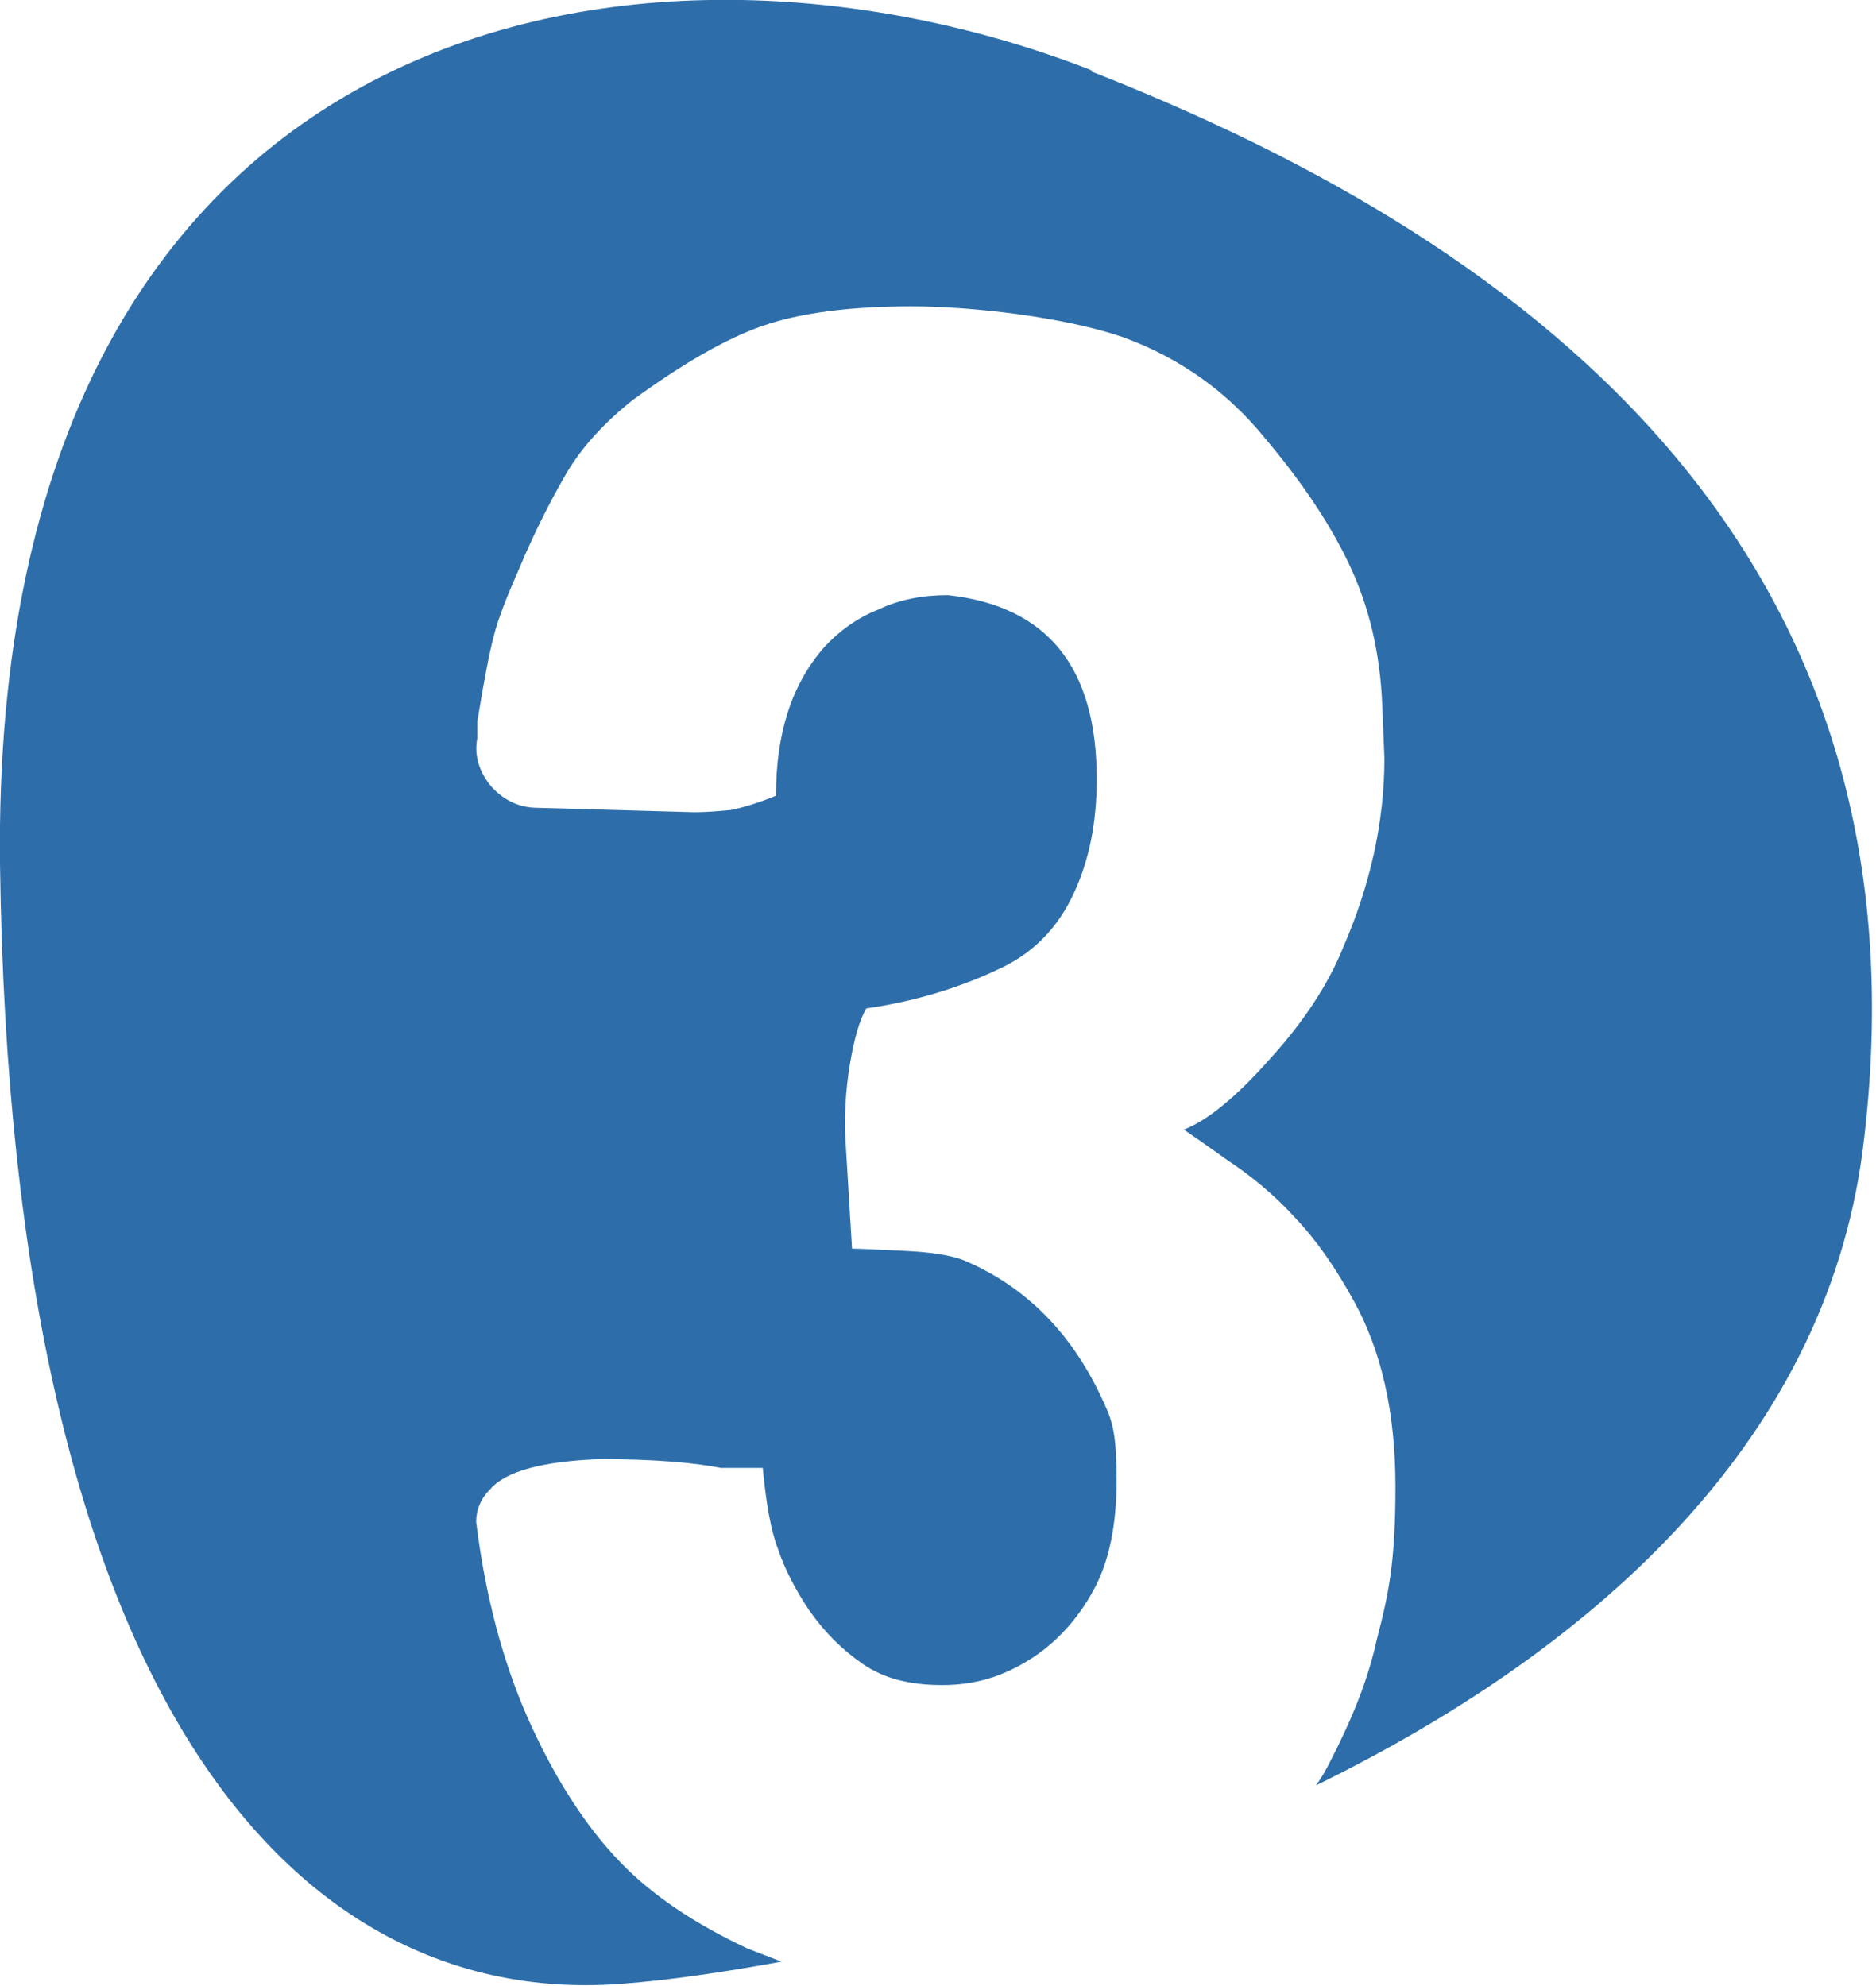 <?xml version="1.0" encoding="UTF-8"?>
<svg id="Layer_1" xmlns="http://www.w3.org/2000/svg" version="1.1" xmlns:xlink="http://www.w3.org/1999/xlink" viewBox="0 0 170.2 180.2">
  <!-- Generator: Adobe Illustrator 29.2.1, SVG Export Plug-In . SVG Version: 2.1.0 Build 116)  -->
  <defs>
    <style>
      .st0 {
        fill: none;
      }

      .st1 {
        fill: #2d6eaa;
      }

      .st2 {
        clip-path: url(#clippath);
      }
    </style>
    <clipPath id="clippath">
      <rect class="st0" x="0" width="170.1" height="180.2"/>
    </clipPath>
  </defs>
  <g class="st2">
    <path class="st1" d="M99.1,6.4C57.9-9.7-.9,1.1,0,78.4c1,77.2,27.6,103.9,56.5,101.6,4-.3,8.9-1,14.4-2-1-.4-2.1-.8-3.1-1.2-4.9-2.3-8.7-4.9-11.5-7.8-3.1-3.2-5.8-7.4-8.1-12.4-2.3-5-3.9-10.7-4.8-17l-.2-1.5c0-1.1.4-2.1,1.3-3,1.4-1.6,4.7-2.5,9.9-2.7,4.8,0,8.5.3,11,.8h3.8c.3,3.1.7,5.6,1.4,7.4.6,1.8,1.6,3.7,2.8,5.5,1.4,2,3,3.6,4.9,4.9s4.2,1.9,7.2,1.9,5.5-.8,7.9-2.3,4.4-3.7,5.8-6.3c1.4-2.5,2.1-5.9,2.1-9.9s-.3-5.3-1.1-7c-2.8-6.3-7.1-10.7-12.9-13.1-1.1-.4-2.9-.7-5.3-.8-2.4-.1-3.9-.2-4.7-.2l-.6-9.9c-.1-2.1,0-4.4.4-6.8.4-2.4.9-4.1,1.5-5.1,4.2-.6,8.4-1.8,12.5-3.8,2.8-1.4,4.9-3.6,6.3-6.6,1.4-3,2.1-6.4,2.1-10.4,0-10.2-4.5-15.7-13.5-16.7-2.3,0-4.4.4-6.3,1.3-2,.8-3.6,2-4.9,3.4-3,3.4-4.4,7.9-4.4,13.5-1.7.7-3.1,1.1-4.1,1.3-1.1.1-2.2.2-3.3.2l-14.2-.4c-1.6,0-3-.6-4.2-1.9-1.1-1.3-1.6-2.8-1.3-4.4v-1.5c.6-3.7,1.1-6.3,1.5-7.8.4-1.6,1.2-3.6,2.3-6.1,1.3-3.1,2.7-5.9,4.2-8.5s3.6-4.8,6.1-6.8c4.4-3.2,8.3-5.5,11.7-6.7,3.4-1.2,8-1.8,13.6-1.8s14,1,19.2,2.8c5.2,1.9,9.5,5,12.9,9.2,3.2,3.8,5.8,7.6,7.6,11.4,1.8,3.8,2.8,8,3,12.7l.2,4.9c0,5.8-1.3,11.6-3.8,17.3-1.3,3.2-3.5,6.6-6.6,10-3.1,3.5-5.7,5.6-7.8,6.4.6.4,1.9,1.3,4,2.8,2.1,1.4,4.2,3.1,6.1,5.2,2,2.1,3.7,4.6,5.3,7.5,2.5,4.5,3.8,10.1,3.8,16.9s-.6,9.7-1.7,13.9c-.8,3.7-2.3,7.3-4.2,11-.4.8-.8,1.5-1.3,2.2,24.3-11.9,46.1-30.5,49.6-57.7,6.8-53.5-29-81.8-70.2-97.9"/>
  </g>
</svg>